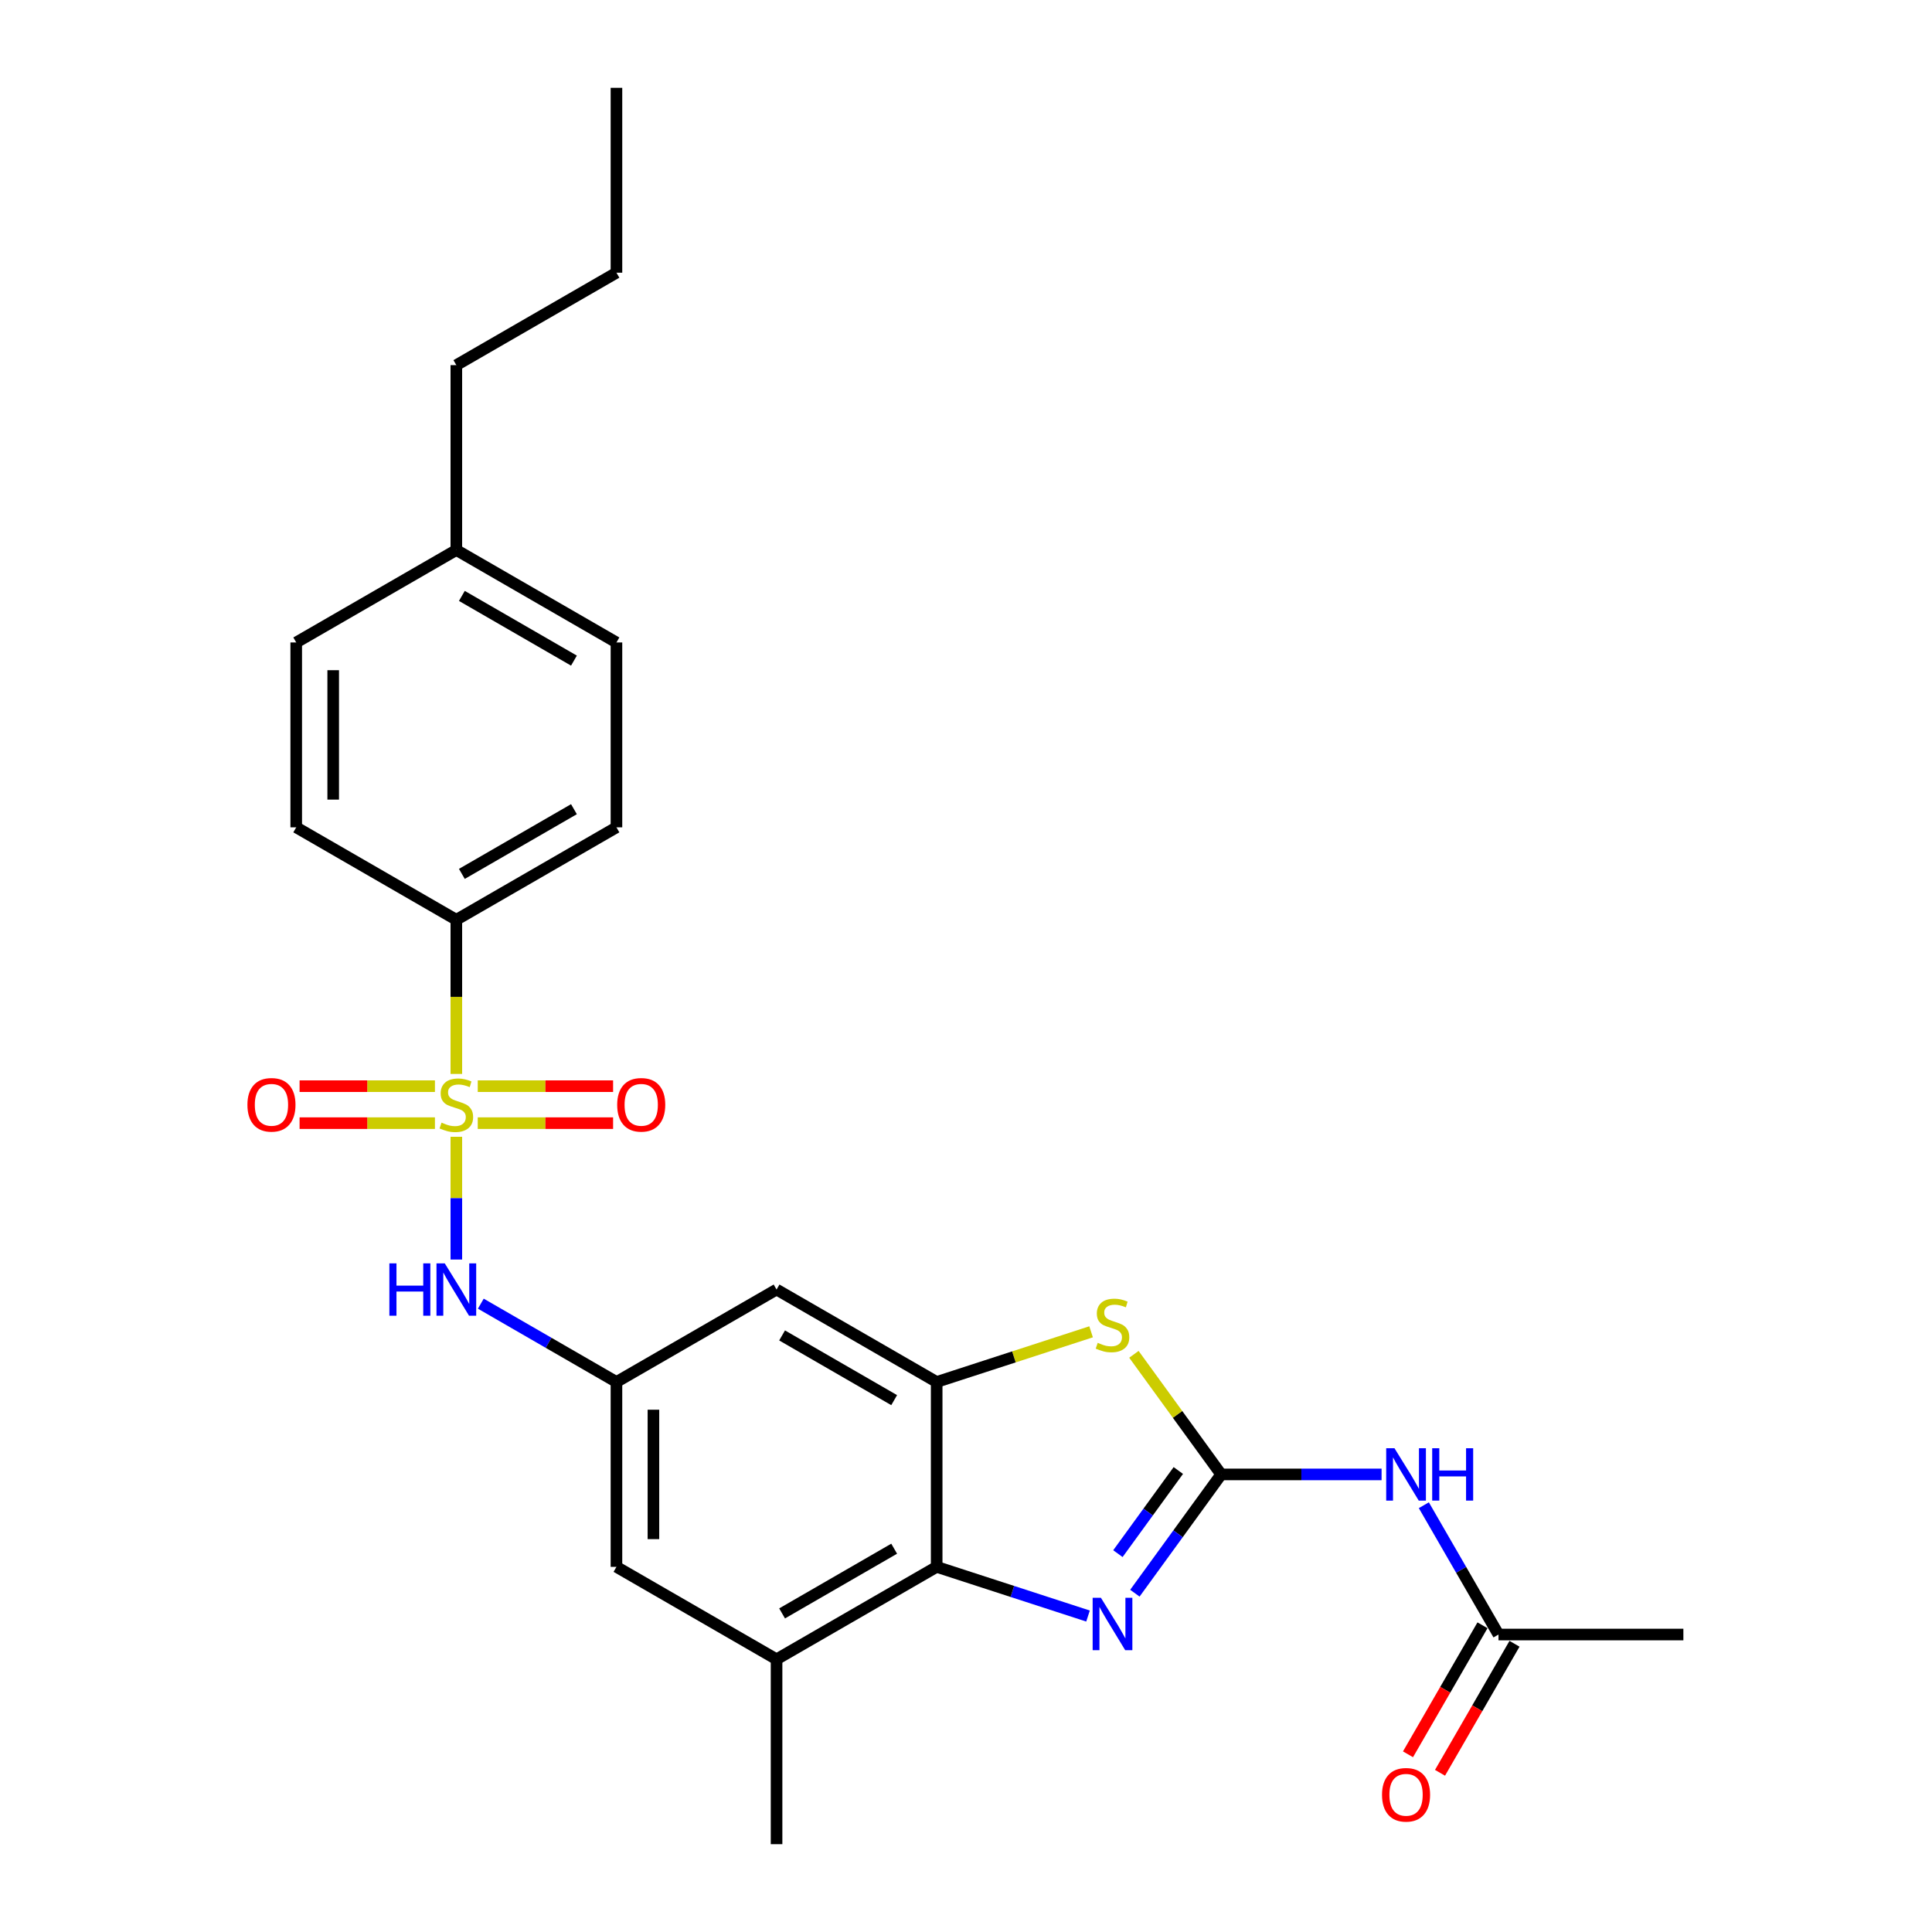<?xml version='1.0' encoding='iso-8859-1'?>
<svg version='1.1' baseProfile='full'
              xmlns='http://www.w3.org/2000/svg'
                      xmlns:rdkit='http://www.rdkit.org/xml'
                      xmlns:xlink='http://www.w3.org/1999/xlink'
                  xml:space='preserve'
width='1000px' height='1000px' viewBox='0 0 1000 1000'>
<!-- END OF HEADER -->
<rect style='opacity:1.0;fill:#FFFFFF;stroke:none' width='1000' height='1000' x='0' y='0'> </rect>
<path class='bond-6' d='M 236.2,588.402 L 236.2,620.17' style='fill:none;fill-rule:evenodd;stroke:#CCCC00;stroke-width:6px;stroke-linecap:butt;stroke-linejoin:miter;stroke-opacity:1' />
<path class='bond-6' d='M 236.2,620.17 L 236.2,651.937' style='fill:none;fill-rule:evenodd;stroke:#0000FF;stroke-width:6px;stroke-linecap:butt;stroke-linejoin:miter;stroke-opacity:1' />
<path class='bond-10' d='M 236.2,555.866 L 236.2,515.971' style='fill:none;fill-rule:evenodd;stroke:#CCCC00;stroke-width:6px;stroke-linecap:butt;stroke-linejoin:miter;stroke-opacity:1' />
<path class='bond-10' d='M 236.2,515.971 L 236.2,476.077' style='fill:none;fill-rule:evenodd;stroke:#000000;stroke-width:6px;stroke-linecap:butt;stroke-linejoin:miter;stroke-opacity:1' />
<path class='bond-12' d='M 247.281,581.34 L 282.31,581.34' style='fill:none;fill-rule:evenodd;stroke:#CCCC00;stroke-width:6px;stroke-linecap:butt;stroke-linejoin:miter;stroke-opacity:1' />
<path class='bond-12' d='M 282.31,581.34 L 317.338,581.34' style='fill:none;fill-rule:evenodd;stroke:#FF0000;stroke-width:6px;stroke-linecap:butt;stroke-linejoin:miter;stroke-opacity:1' />
<path class='bond-12' d='M 247.281,562.201 L 282.31,562.201' style='fill:none;fill-rule:evenodd;stroke:#CCCC00;stroke-width:6px;stroke-linecap:butt;stroke-linejoin:miter;stroke-opacity:1' />
<path class='bond-12' d='M 282.31,562.201 L 317.338,562.201' style='fill:none;fill-rule:evenodd;stroke:#FF0000;stroke-width:6px;stroke-linecap:butt;stroke-linejoin:miter;stroke-opacity:1' />
<path class='bond-13' d='M 225.119,562.201 L 190.09,562.201' style='fill:none;fill-rule:evenodd;stroke:#CCCC00;stroke-width:6px;stroke-linecap:butt;stroke-linejoin:miter;stroke-opacity:1' />
<path class='bond-13' d='M 190.09,562.201 L 155.062,562.201' style='fill:none;fill-rule:evenodd;stroke:#FF0000;stroke-width:6px;stroke-linecap:butt;stroke-linejoin:miter;stroke-opacity:1' />
<path class='bond-13' d='M 225.119,581.34 L 190.09,581.34' style='fill:none;fill-rule:evenodd;stroke:#CCCC00;stroke-width:6px;stroke-linecap:butt;stroke-linejoin:miter;stroke-opacity:1' />
<path class='bond-13' d='M 190.09,581.34 L 155.062,581.34' style='fill:none;fill-rule:evenodd;stroke:#FF0000;stroke-width:6px;stroke-linecap:butt;stroke-linejoin:miter;stroke-opacity:1' />
<path class='bond-0' d='M 632.077,763.158 L 609.494,732.075' style='fill:none;fill-rule:evenodd;stroke:#000000;stroke-width:6px;stroke-linecap:butt;stroke-linejoin:miter;stroke-opacity:1' />
<path class='bond-0' d='M 609.494,732.075 L 586.911,700.992' style='fill:none;fill-rule:evenodd;stroke:#CCCC00;stroke-width:6px;stroke-linecap:butt;stroke-linejoin:miter;stroke-opacity:1' />
<path class='bond-5' d='M 632.077,763.158 L 673.589,763.158' style='fill:none;fill-rule:evenodd;stroke:#000000;stroke-width:6px;stroke-linecap:butt;stroke-linejoin:miter;stroke-opacity:1' />
<path class='bond-5' d='M 673.589,763.158 L 715.101,763.158' style='fill:none;fill-rule:evenodd;stroke:#0000FF;stroke-width:6px;stroke-linecap:butt;stroke-linejoin:miter;stroke-opacity:1' />
<path class='bond-28' d='M 632.077,763.158 L 609.745,793.896' style='fill:none;fill-rule:evenodd;stroke:#000000;stroke-width:6px;stroke-linecap:butt;stroke-linejoin:miter;stroke-opacity:1' />
<path class='bond-28' d='M 609.745,793.896 L 587.413,824.633' style='fill:none;fill-rule:evenodd;stroke:#0000FF;stroke-width:6px;stroke-linecap:butt;stroke-linejoin:miter;stroke-opacity:1' />
<path class='bond-28' d='M 609.894,761.13 L 594.262,782.646' style='fill:none;fill-rule:evenodd;stroke:#000000;stroke-width:6px;stroke-linecap:butt;stroke-linejoin:miter;stroke-opacity:1' />
<path class='bond-28' d='M 594.262,782.646 L 578.629,804.162' style='fill:none;fill-rule:evenodd;stroke:#0000FF;stroke-width:6px;stroke-linecap:butt;stroke-linejoin:miter;stroke-opacity:1' />
<path class='bond-1' d='M 563.16,836.459 L 523.99,823.732' style='fill:none;fill-rule:evenodd;stroke:#0000FF;stroke-width:6px;stroke-linecap:butt;stroke-linejoin:miter;stroke-opacity:1' />
<path class='bond-1' d='M 523.99,823.732 L 484.82,811.005' style='fill:none;fill-rule:evenodd;stroke:#000000;stroke-width:6px;stroke-linecap:butt;stroke-linejoin:miter;stroke-opacity:1' />
<path class='bond-2' d='M 564.749,689.341 L 524.784,702.326' style='fill:none;fill-rule:evenodd;stroke:#CCCC00;stroke-width:6px;stroke-linecap:butt;stroke-linejoin:miter;stroke-opacity:1' />
<path class='bond-2' d='M 524.784,702.326 L 484.82,715.311' style='fill:none;fill-rule:evenodd;stroke:#000000;stroke-width:6px;stroke-linecap:butt;stroke-linejoin:miter;stroke-opacity:1' />
<path class='bond-3' d='M 484.82,715.311 L 401.947,667.464' style='fill:none;fill-rule:evenodd;stroke:#000000;stroke-width:6px;stroke-linecap:butt;stroke-linejoin:miter;stroke-opacity:1' />
<path class='bond-3' d='M 462.819,724.709 L 404.808,691.216' style='fill:none;fill-rule:evenodd;stroke:#000000;stroke-width:6px;stroke-linecap:butt;stroke-linejoin:miter;stroke-opacity:1' />
<path class='bond-27' d='M 484.82,715.311 L 484.82,811.005' style='fill:none;fill-rule:evenodd;stroke:#000000;stroke-width:6px;stroke-linecap:butt;stroke-linejoin:miter;stroke-opacity:1' />
<path class='bond-4' d='M 484.82,811.005 L 401.947,858.852' style='fill:none;fill-rule:evenodd;stroke:#000000;stroke-width:6px;stroke-linecap:butt;stroke-linejoin:miter;stroke-opacity:1' />
<path class='bond-4' d='M 462.819,801.607 L 404.808,835.1' style='fill:none;fill-rule:evenodd;stroke:#000000;stroke-width:6px;stroke-linecap:butt;stroke-linejoin:miter;stroke-opacity:1' />
<path class='bond-11' d='M 736.976,779.1 L 756.297,812.566' style='fill:none;fill-rule:evenodd;stroke:#0000FF;stroke-width:6px;stroke-linecap:butt;stroke-linejoin:miter;stroke-opacity:1' />
<path class='bond-11' d='M 756.297,812.566 L 775.618,846.031' style='fill:none;fill-rule:evenodd;stroke:#000000;stroke-width:6px;stroke-linecap:butt;stroke-linejoin:miter;stroke-opacity:1' />
<path class='bond-7' d='M 248.87,674.779 L 283.972,695.045' style='fill:none;fill-rule:evenodd;stroke:#0000FF;stroke-width:6px;stroke-linecap:butt;stroke-linejoin:miter;stroke-opacity:1' />
<path class='bond-7' d='M 283.972,695.045 L 319.073,715.311' style='fill:none;fill-rule:evenodd;stroke:#000000;stroke-width:6px;stroke-linecap:butt;stroke-linejoin:miter;stroke-opacity:1' />
<path class='bond-9' d='M 319.073,715.311 L 401.947,667.464' style='fill:none;fill-rule:evenodd;stroke:#000000;stroke-width:6px;stroke-linecap:butt;stroke-linejoin:miter;stroke-opacity:1' />
<path class='bond-14' d='M 319.073,715.311 L 319.073,811.005' style='fill:none;fill-rule:evenodd;stroke:#000000;stroke-width:6px;stroke-linecap:butt;stroke-linejoin:miter;stroke-opacity:1' />
<path class='bond-14' d='M 338.212,729.665 L 338.212,796.651' style='fill:none;fill-rule:evenodd;stroke:#000000;stroke-width:6px;stroke-linecap:butt;stroke-linejoin:miter;stroke-opacity:1' />
<path class='bond-8' d='M 401.947,858.852 L 319.073,811.005' style='fill:none;fill-rule:evenodd;stroke:#000000;stroke-width:6px;stroke-linecap:butt;stroke-linejoin:miter;stroke-opacity:1' />
<path class='bond-21' d='M 401.947,858.852 L 401.947,954.545' style='fill:none;fill-rule:evenodd;stroke:#000000;stroke-width:6px;stroke-linecap:butt;stroke-linejoin:miter;stroke-opacity:1' />
<path class='bond-16' d='M 236.2,476.077 L 319.073,428.23' style='fill:none;fill-rule:evenodd;stroke:#000000;stroke-width:6px;stroke-linecap:butt;stroke-linejoin:miter;stroke-opacity:1' />
<path class='bond-16' d='M 239.062,452.325 L 297.073,418.832' style='fill:none;fill-rule:evenodd;stroke:#000000;stroke-width:6px;stroke-linecap:butt;stroke-linejoin:miter;stroke-opacity:1' />
<path class='bond-17' d='M 236.2,476.077 L 153.327,428.23' style='fill:none;fill-rule:evenodd;stroke:#000000;stroke-width:6px;stroke-linecap:butt;stroke-linejoin:miter;stroke-opacity:1' />
<path class='bond-15' d='M 767.331,841.246 L 748.054,874.635' style='fill:none;fill-rule:evenodd;stroke:#000000;stroke-width:6px;stroke-linecap:butt;stroke-linejoin:miter;stroke-opacity:1' />
<path class='bond-15' d='M 748.054,874.635 L 728.777,908.024' style='fill:none;fill-rule:evenodd;stroke:#FF0000;stroke-width:6px;stroke-linecap:butt;stroke-linejoin:miter;stroke-opacity:1' />
<path class='bond-15' d='M 783.905,850.816 L 764.628,884.205' style='fill:none;fill-rule:evenodd;stroke:#000000;stroke-width:6px;stroke-linecap:butt;stroke-linejoin:miter;stroke-opacity:1' />
<path class='bond-15' d='M 764.628,884.205 L 745.351,917.593' style='fill:none;fill-rule:evenodd;stroke:#FF0000;stroke-width:6px;stroke-linecap:butt;stroke-linejoin:miter;stroke-opacity:1' />
<path class='bond-22' d='M 775.618,846.031 L 871.312,846.031' style='fill:none;fill-rule:evenodd;stroke:#000000;stroke-width:6px;stroke-linecap:butt;stroke-linejoin:miter;stroke-opacity:1' />
<path class='bond-18' d='M 319.073,428.23 L 319.073,332.536' style='fill:none;fill-rule:evenodd;stroke:#000000;stroke-width:6px;stroke-linecap:butt;stroke-linejoin:miter;stroke-opacity:1' />
<path class='bond-19' d='M 153.327,428.23 L 153.327,332.536' style='fill:none;fill-rule:evenodd;stroke:#000000;stroke-width:6px;stroke-linecap:butt;stroke-linejoin:miter;stroke-opacity:1' />
<path class='bond-19' d='M 172.466,413.876 L 172.466,346.89' style='fill:none;fill-rule:evenodd;stroke:#000000;stroke-width:6px;stroke-linecap:butt;stroke-linejoin:miter;stroke-opacity:1' />
<path class='bond-26' d='M 319.073,332.536 L 236.2,284.689' style='fill:none;fill-rule:evenodd;stroke:#000000;stroke-width:6px;stroke-linecap:butt;stroke-linejoin:miter;stroke-opacity:1' />
<path class='bond-26' d='M 297.073,341.934 L 239.062,308.441' style='fill:none;fill-rule:evenodd;stroke:#000000;stroke-width:6px;stroke-linecap:butt;stroke-linejoin:miter;stroke-opacity:1' />
<path class='bond-20' d='M 153.327,332.536 L 236.2,284.689' style='fill:none;fill-rule:evenodd;stroke:#000000;stroke-width:6px;stroke-linecap:butt;stroke-linejoin:miter;stroke-opacity:1' />
<path class='bond-23' d='M 236.2,284.689 L 236.2,188.995' style='fill:none;fill-rule:evenodd;stroke:#000000;stroke-width:6px;stroke-linecap:butt;stroke-linejoin:miter;stroke-opacity:1' />
<path class='bond-24' d='M 236.2,188.995 L 319.073,141.148' style='fill:none;fill-rule:evenodd;stroke:#000000;stroke-width:6px;stroke-linecap:butt;stroke-linejoin:miter;stroke-opacity:1' />
<path class='bond-25' d='M 319.073,141.148 L 319.073,45.455' style='fill:none;fill-rule:evenodd;stroke:#000000;stroke-width:6px;stroke-linecap:butt;stroke-linejoin:miter;stroke-opacity:1' />
<path  class='atom-0' d='M 228.545 581.072
Q 228.851 581.187, 230.114 581.722
Q 231.377 582.258, 232.755 582.603
Q 234.171 582.909, 235.549 582.909
Q 238.114 582.909, 239.607 581.684
Q 241.1 580.421, 241.1 578.239
Q 241.1 576.746, 240.334 575.828
Q 239.607 574.909, 238.458 574.411
Q 237.31 573.914, 235.396 573.34
Q 232.985 572.612, 231.53 571.923
Q 230.114 571.234, 229.08 569.78
Q 228.085 568.325, 228.085 565.876
Q 228.085 562.469, 230.382 560.364
Q 232.717 558.258, 237.31 558.258
Q 240.449 558.258, 244.009 559.751
L 243.128 562.699
Q 239.875 561.359, 237.425 561.359
Q 234.784 561.359, 233.329 562.469
Q 231.875 563.541, 231.913 565.416
Q 231.913 566.871, 232.64 567.751
Q 233.406 568.632, 234.478 569.129
Q 235.588 569.627, 237.425 570.201
Q 239.875 570.967, 241.329 571.732
Q 242.784 572.498, 243.817 574.067
Q 244.889 575.598, 244.889 578.239
Q 244.889 581.99, 242.363 584.019
Q 239.875 586.01, 235.702 586.01
Q 233.291 586.01, 231.454 585.474
Q 229.655 584.976, 227.511 584.096
L 228.545 581.072
' fill='#CCCC00'/>
<path  class='atom-2' d='M 569.84 827.026
L 578.72 841.38
Q 579.6 842.796, 581.017 845.36
Q 582.433 847.925, 582.509 848.078
L 582.509 827.026
L 586.108 827.026
L 586.108 854.126
L 582.395 854.126
L 572.864 838.432
Q 571.753 836.595, 570.567 834.49
Q 569.419 832.384, 569.074 831.734
L 569.074 854.126
L 565.553 854.126
L 565.553 827.026
L 569.84 827.026
' fill='#0000FF'/>
<path  class='atom-3' d='M 568.175 695.041
Q 568.481 695.156, 569.744 695.692
Q 571.007 696.228, 572.385 696.573
Q 573.801 696.879, 575.179 696.879
Q 577.744 696.879, 579.237 695.654
Q 580.73 694.391, 580.73 692.209
Q 580.73 690.716, 579.964 689.797
Q 579.237 688.879, 578.088 688.381
Q 576.94 687.884, 575.026 687.309
Q 572.615 686.582, 571.16 685.893
Q 569.744 685.204, 568.71 683.75
Q 567.715 682.295, 567.715 679.845
Q 567.715 676.439, 570.012 674.333
Q 572.347 672.228, 576.94 672.228
Q 580.079 672.228, 583.639 673.721
L 582.758 676.668
Q 579.505 675.329, 577.055 675.329
Q 574.414 675.329, 572.959 676.439
Q 571.505 677.51, 571.543 679.386
Q 571.543 680.84, 572.27 681.721
Q 573.036 682.601, 574.108 683.099
Q 575.218 683.596, 577.055 684.171
Q 579.505 684.936, 580.959 685.702
Q 582.414 686.467, 583.447 688.037
Q 584.519 689.568, 584.519 692.209
Q 584.519 695.96, 581.993 697.989
Q 579.505 699.979, 575.332 699.979
Q 572.921 699.979, 571.084 699.443
Q 569.285 698.946, 567.141 698.065
L 568.175 695.041
' fill='#CCCC00'/>
<path  class='atom-6' d='M 721.781 749.608
L 730.661 763.962
Q 731.542 765.378, 732.958 767.943
Q 734.374 770.507, 734.451 770.66
L 734.451 749.608
L 738.049 749.608
L 738.049 776.708
L 734.336 776.708
L 724.805 761.014
Q 723.695 759.177, 722.508 757.072
Q 721.36 754.967, 721.015 754.316
L 721.015 776.708
L 717.494 776.708
L 717.494 749.608
L 721.781 749.608
' fill='#0000FF'/>
<path  class='atom-6' d='M 741.302 749.608
L 744.977 749.608
L 744.977 761.129
L 758.833 761.129
L 758.833 749.608
L 762.508 749.608
L 762.508 776.708
L 758.833 776.708
L 758.833 764.191
L 744.977 764.191
L 744.977 776.708
L 741.302 776.708
L 741.302 749.608
' fill='#0000FF'/>
<path  class='atom-7' d='M 201.54 653.914
L 205.214 653.914
L 205.214 665.435
L 219.071 665.435
L 219.071 653.914
L 222.746 653.914
L 222.746 681.014
L 219.071 681.014
L 219.071 668.498
L 205.214 668.498
L 205.214 681.014
L 201.54 681.014
L 201.54 653.914
' fill='#0000FF'/>
<path  class='atom-7' d='M 230.21 653.914
L 239.09 668.268
Q 239.97 669.684, 241.387 672.249
Q 242.803 674.813, 242.88 674.967
L 242.88 653.914
L 246.478 653.914
L 246.478 681.014
L 242.765 681.014
L 233.234 665.321
Q 232.124 663.483, 230.937 661.378
Q 229.789 659.273, 229.444 658.622
L 229.444 681.014
L 225.923 681.014
L 225.923 653.914
L 230.21 653.914
' fill='#0000FF'/>
<path  class='atom-13' d='M 319.454 571.847
Q 319.454 565.34, 322.669 561.703
Q 325.884 558.067, 331.894 558.067
Q 337.903 558.067, 341.119 561.703
Q 344.334 565.34, 344.334 571.847
Q 344.334 578.431, 341.08 582.182
Q 337.827 585.895, 331.894 585.895
Q 325.923 585.895, 322.669 582.182
Q 319.454 578.469, 319.454 571.847
M 331.894 582.833
Q 336.028 582.833, 338.248 580.077
Q 340.506 577.282, 340.506 571.847
Q 340.506 566.526, 338.248 563.847
Q 336.028 561.129, 331.894 561.129
Q 327.76 561.129, 325.502 563.809
Q 323.281 566.488, 323.281 571.847
Q 323.281 577.321, 325.502 580.077
Q 327.76 582.833, 331.894 582.833
' fill='#FF0000'/>
<path  class='atom-14' d='M 128.066 571.847
Q 128.066 565.34, 131.281 561.703
Q 134.497 558.067, 140.506 558.067
Q 146.516 558.067, 149.731 561.703
Q 152.947 565.34, 152.947 571.847
Q 152.947 578.431, 149.693 582.182
Q 146.439 585.895, 140.506 585.895
Q 134.535 585.895, 131.281 582.182
Q 128.066 578.469, 128.066 571.847
M 140.506 582.833
Q 144.64 582.833, 146.86 580.077
Q 149.119 577.282, 149.119 571.847
Q 149.119 566.526, 146.86 563.847
Q 144.64 561.129, 140.506 561.129
Q 136.372 561.129, 134.114 563.809
Q 131.894 566.488, 131.894 571.847
Q 131.894 577.321, 134.114 580.077
Q 136.372 582.833, 140.506 582.833
' fill='#FF0000'/>
<path  class='atom-16' d='M 715.331 928.981
Q 715.331 922.474, 718.546 918.837
Q 721.762 915.201, 727.771 915.201
Q 733.781 915.201, 736.996 918.837
Q 740.211 922.474, 740.211 928.981
Q 740.211 935.565, 736.958 939.316
Q 733.704 943.029, 727.771 943.029
Q 721.8 943.029, 718.546 939.316
Q 715.331 935.603, 715.331 928.981
M 727.771 939.967
Q 731.905 939.967, 734.125 937.211
Q 736.384 934.416, 736.384 928.981
Q 736.384 923.66, 734.125 920.981
Q 731.905 918.263, 727.771 918.263
Q 723.637 918.263, 721.379 920.943
Q 719.159 923.622, 719.159 928.981
Q 719.159 934.455, 721.379 937.211
Q 723.637 939.967, 727.771 939.967
' fill='#FF0000'/>
</svg>
